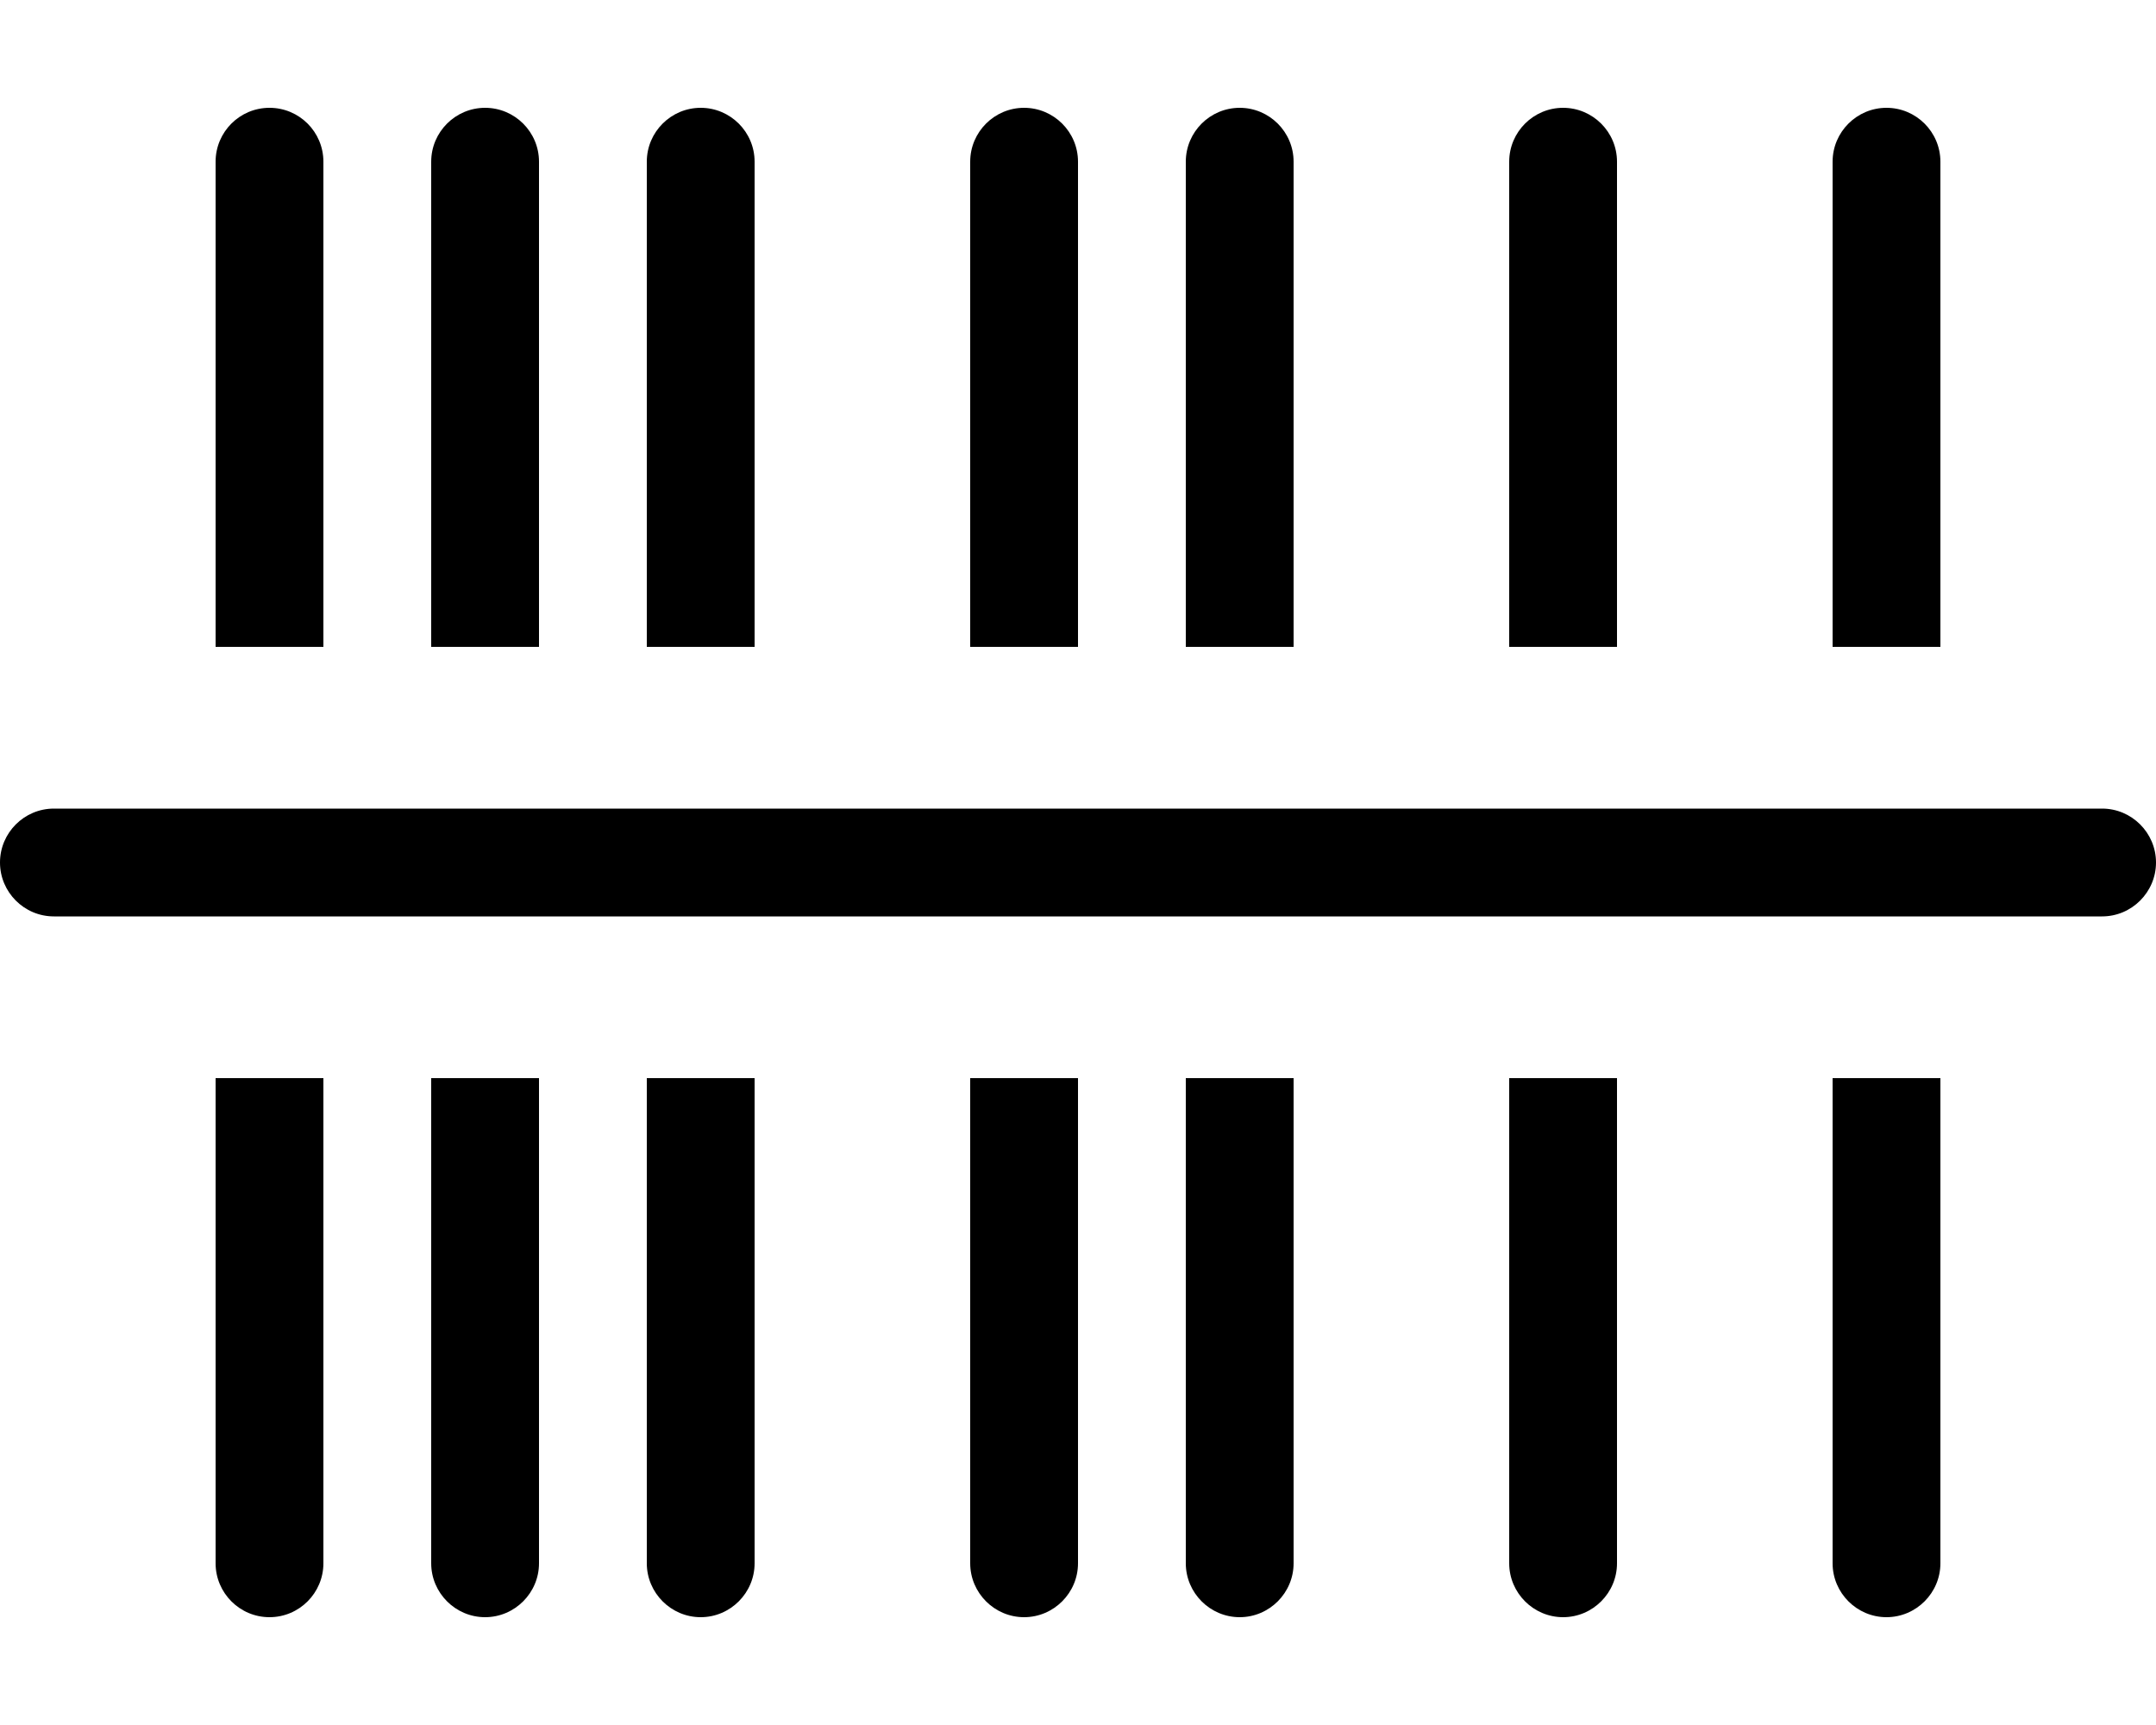 <svg xmlns="http://www.w3.org/2000/svg" viewBox="0 0 640 512"><!--! Font Awesome Pro 6.1.2 by @fontawesome - https://fontawesome.com License - https://fontawesome.com/license (Commercial License) Copyright 2022 Fonticons, Inc. --><path d="M64 48C64 39.16 71.16 32 80 32C88.84 32 96 39.16 96 48V192H64V48zM64 464V320H96V464C96 472.8 88.84 480 80 480C71.16 480 64 472.8 64 464zM144 480C135.2 480 128 472.8 128 464V320H160V464C160 472.8 152.8 480 144 480zM144 32C152.8 32 160 39.16 160 48V192H128V48C128 39.16 135.2 32 144 32zM192 464V320H224V464C224 472.8 216.8 480 208 480C199.2 480 192 472.8 192 464zM208 32C216.8 32 224 39.16 224 48V192H192V48C192 39.16 199.2 32 208 32zM288 464V320H320V464C320 472.8 312.8 480 304 480C295.2 480 288 472.8 288 464zM304 32C312.8 32 320 39.16 320 48V192H288V48C288 39.16 295.2 32 304 32zM352 464V320H384V464C384 472.8 376.8 480 368 480C359.2 480 352 472.8 352 464zM368 32C376.8 32 384 39.16 384 48V192H352V48C352 39.16 359.2 32 368 32zM448 464V320H480V464C480 472.8 472.8 480 464 480C455.2 480 448 472.8 448 464zM464 32C472.8 32 480 39.16 480 48V192H448V48C448 39.16 455.2 32 464 32zM544 464V320H576V464C576 472.8 568.8 480 560 480C551.2 480 544 472.8 544 464zM560 32C568.8 32 576 39.16 576 48V192H544V48C544 39.16 551.2 32 560 32zM16 240H624C632.8 240 640 247.2 640 256C640 264.8 632.8 272 624 272H16C7.164 272 0 264.8 0 256C0 247.2 7.164 240 16 240z"/></svg>